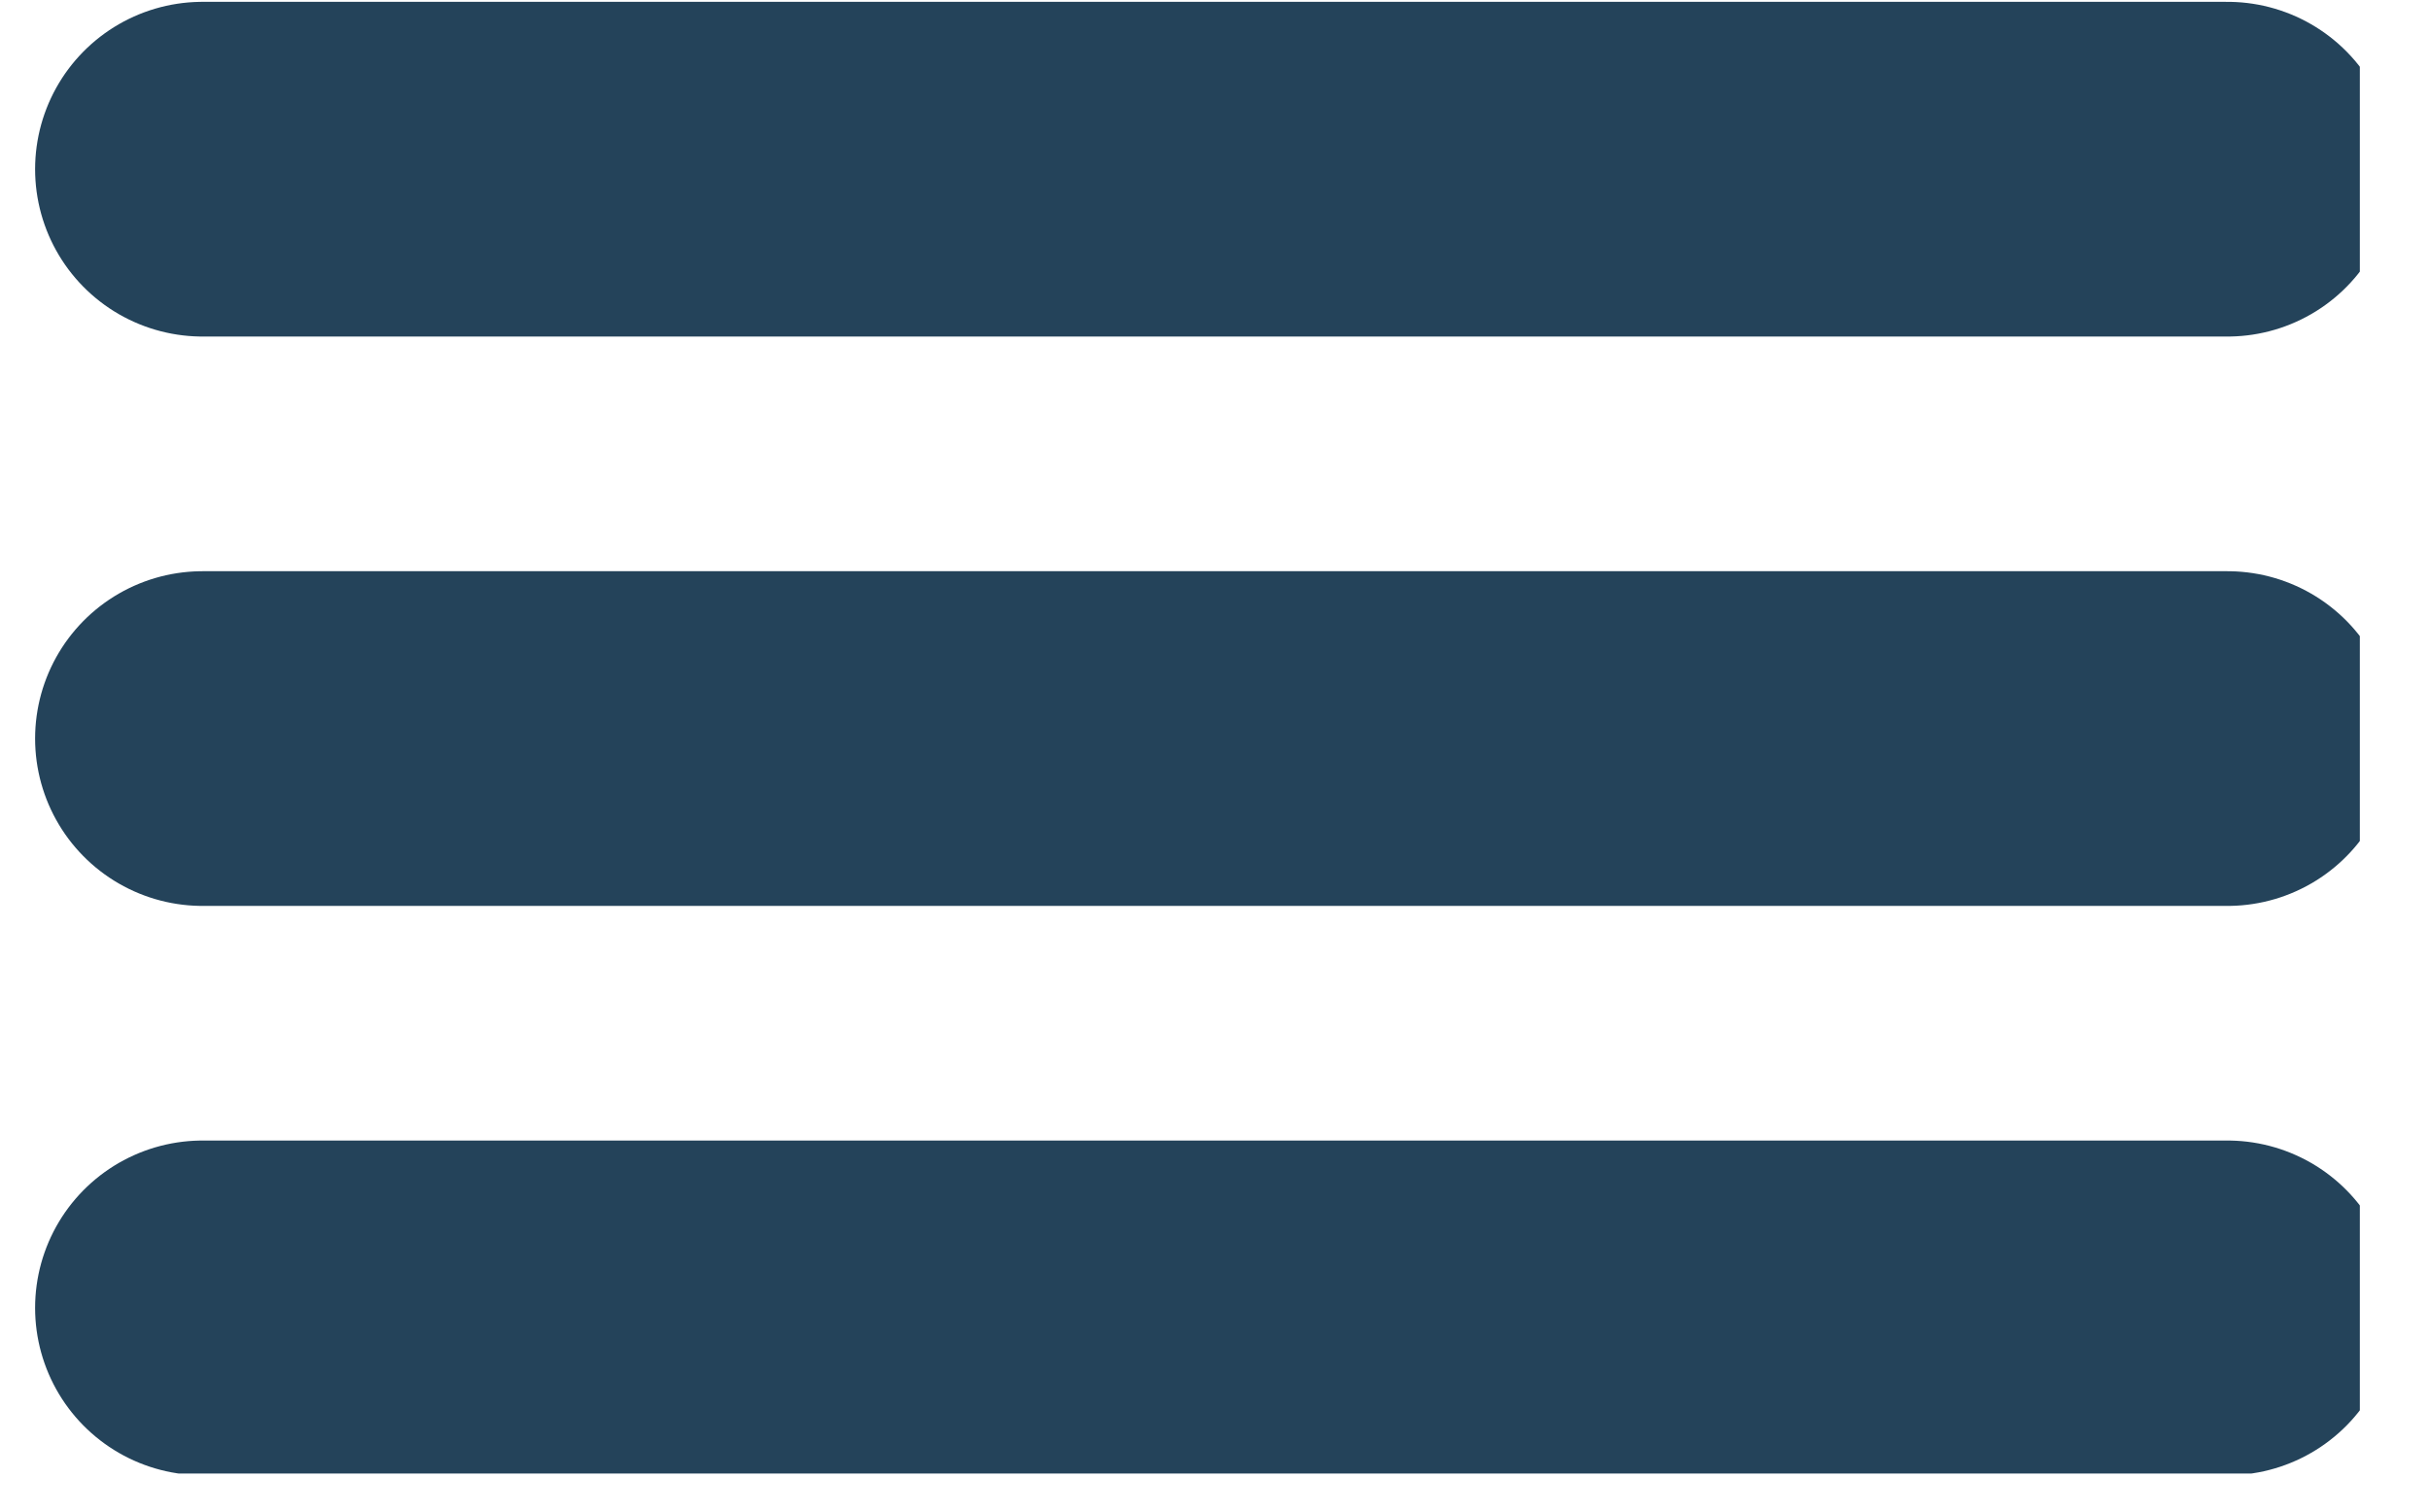 <?xml version="1.0" encoding="UTF-8" standalone="no"?><!DOCTYPE svg PUBLIC "-//W3C//DTD SVG 1.1//EN" "http://www.w3.org/Graphics/SVG/1.1/DTD/svg11.dtd"><svg width="100%" height="100%" viewBox="0 0 45 28" version="1.1" xmlns="http://www.w3.org/2000/svg" xmlns:xlink="http://www.w3.org/1999/xlink" xml:space="preserve" xmlns:serif="http://www.serif.com/" style="fill-rule:evenodd;clip-rule:evenodd;stroke-linecap:round;stroke-linejoin:round;stroke-miterlimit:1.5;"><rect id="Burger_menu" x="0" y="0" width="43.701" height="27.295" style="fill:none;"/><clipPath id="_clip1"><rect x="0" y="0" width="43.701" height="27.295"/></clipPath><g clip-path="url(#_clip1)"><path d="M3.75,3.134l37.5,0" style="fill:none;stroke:#24435a;stroke-width:6.2px;"/><path d="M3.75,13.681l37.5,0" style="fill:none;stroke:#24435a;stroke-width:6.2px;"/><path d="M3.75,24.227l37.5,0" style="fill:none;stroke:#24435a;stroke-width:6.2px;"/></g></svg>